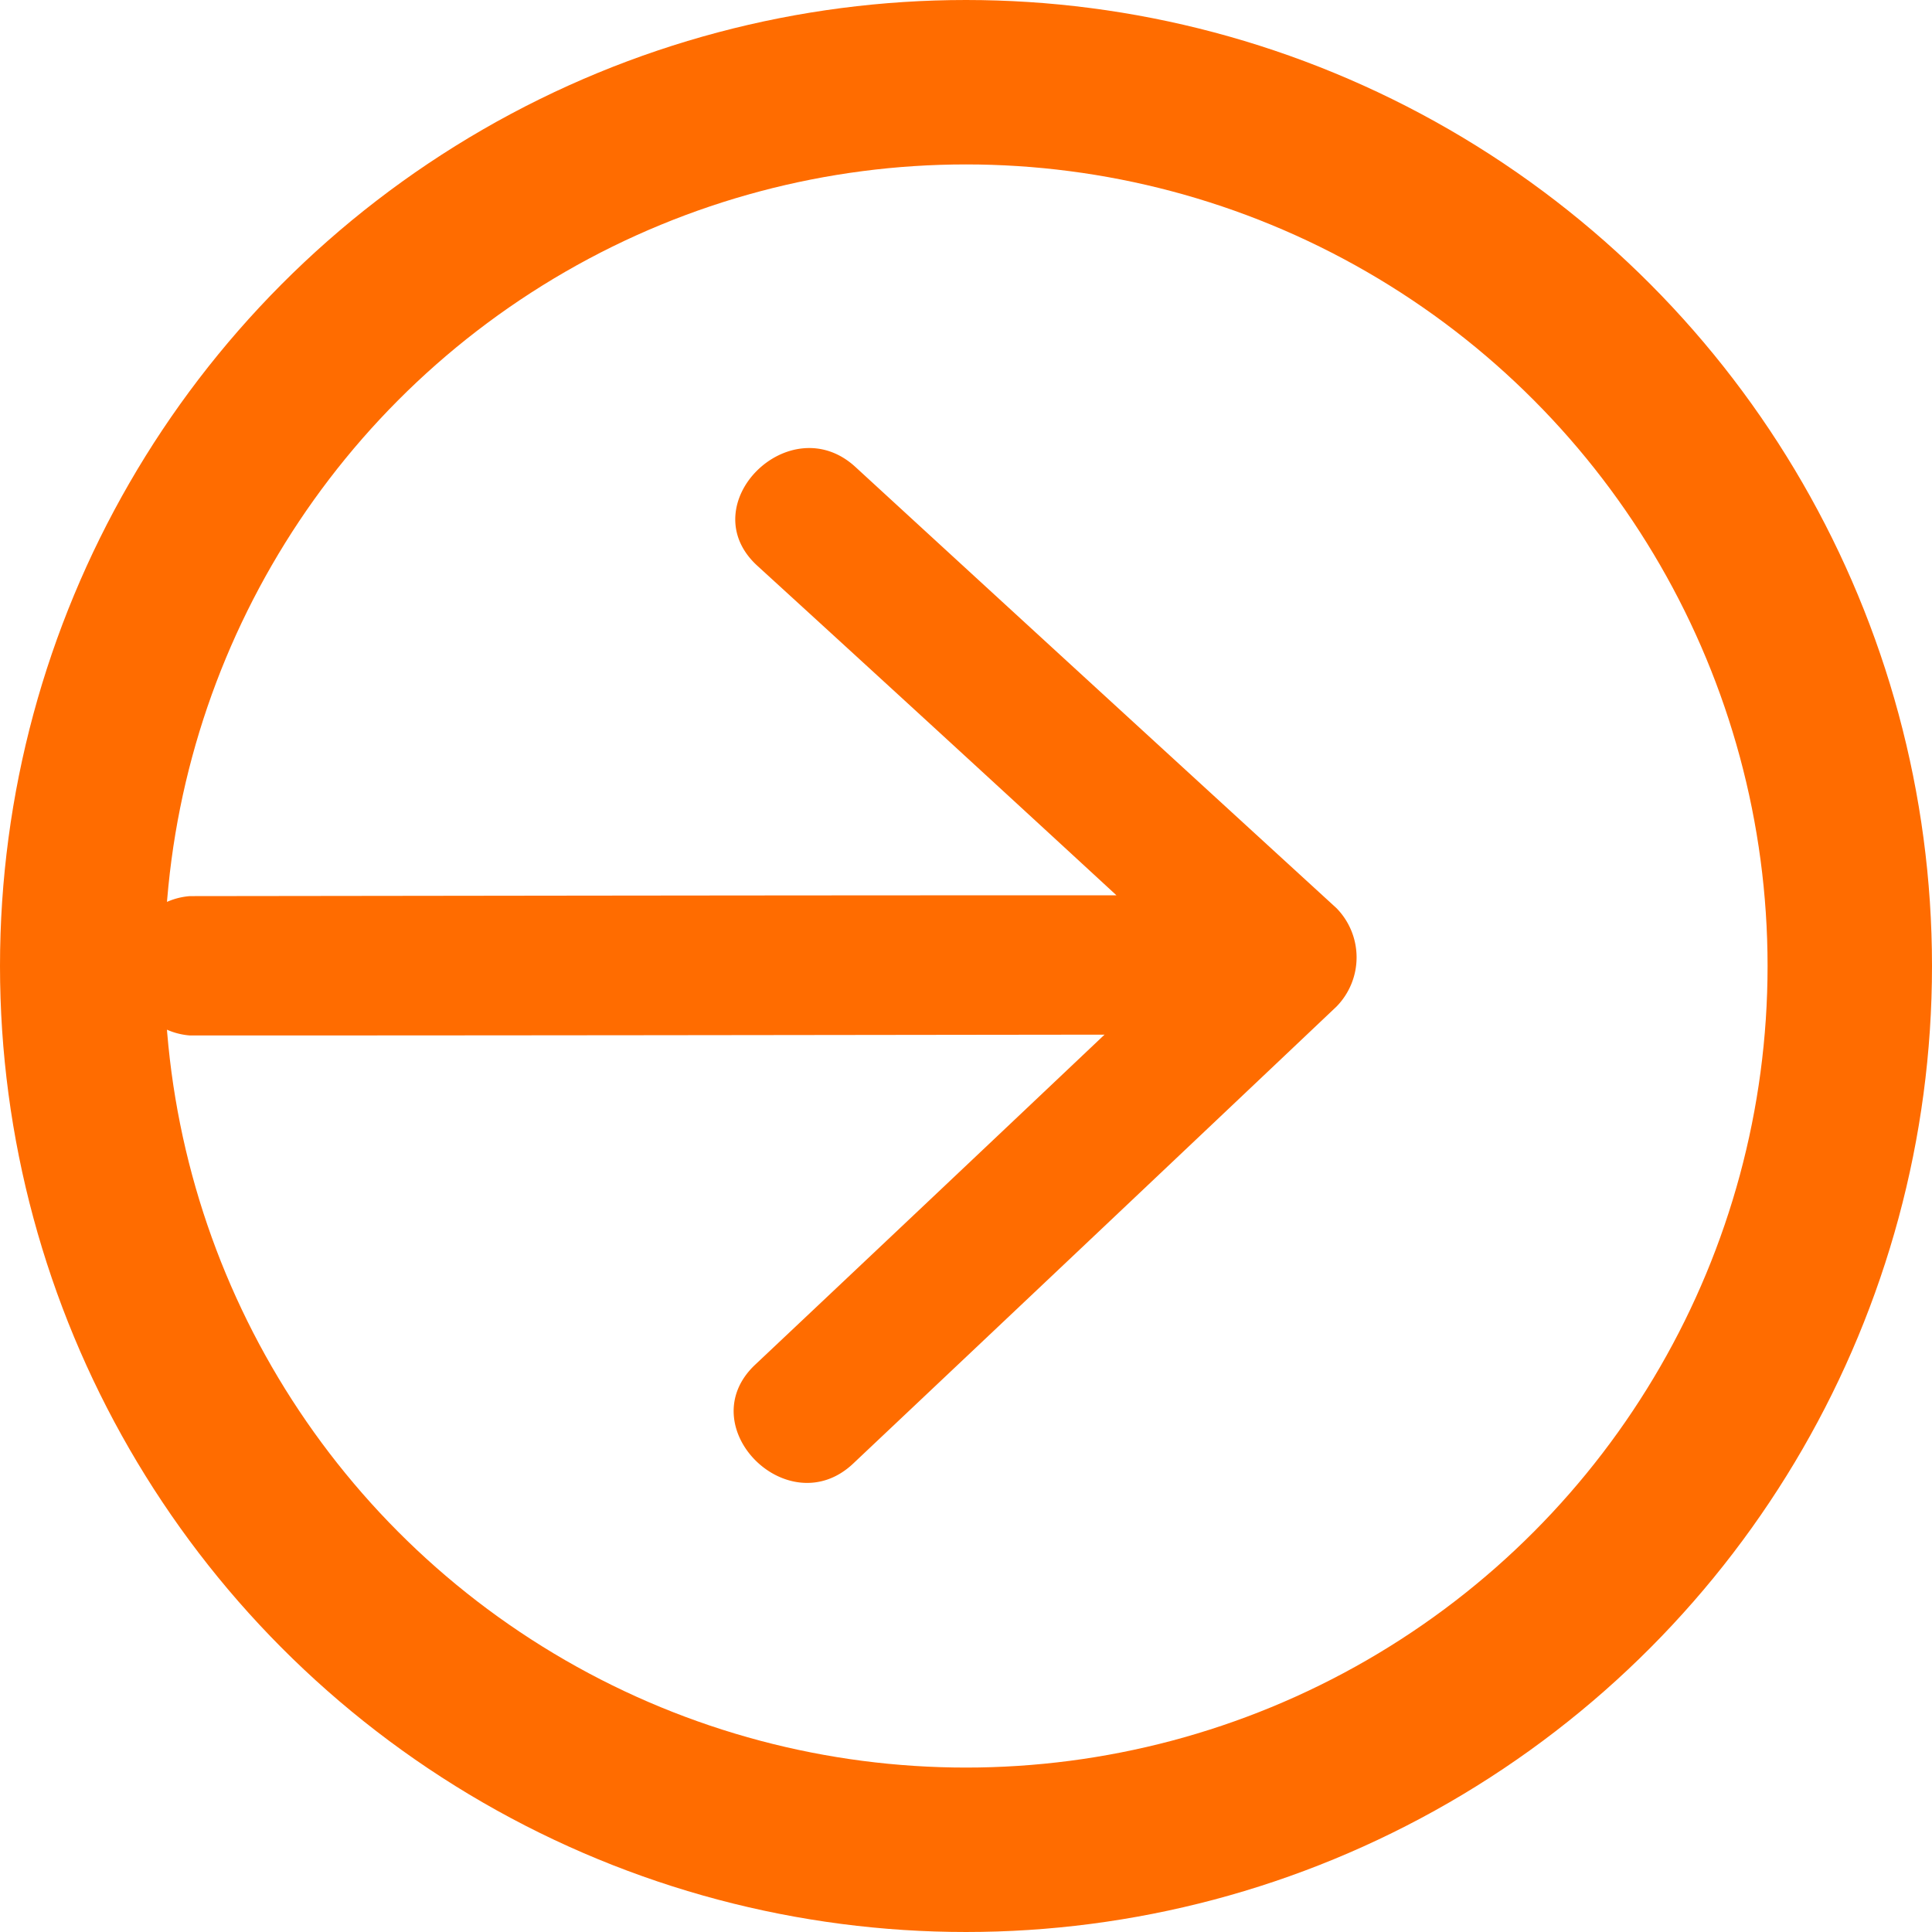 <svg xmlns="http://www.w3.org/2000/svg" width="47" height="47"><circle cx="23.5" cy="23.5" r="21.5" style="fill:none;stroke:#ff6c00;stroke-width:4px"/><path d="M2275.51 2296.09q-5.85-5.355-11.7-10.73c-1.6-1.47-4 .92-2.39 2.4q4.38 4 8.74 8.02c-8.51 0-14.03.01-22.54.02a1.7 1.7 0 0 0 0 3.39c8.42 0 13.83-.01 22.25-.02q-4.245 4.02-8.5 8.03c-1.59 1.5.81 3.9 2.39 2.4q5.88-5.55 11.75-11.11a1.71 1.71 0 0 0 0-2.4" style="fill:#ff6c00;fill-rule:evenodd" transform="translate(-2243 -2274)"/></svg>